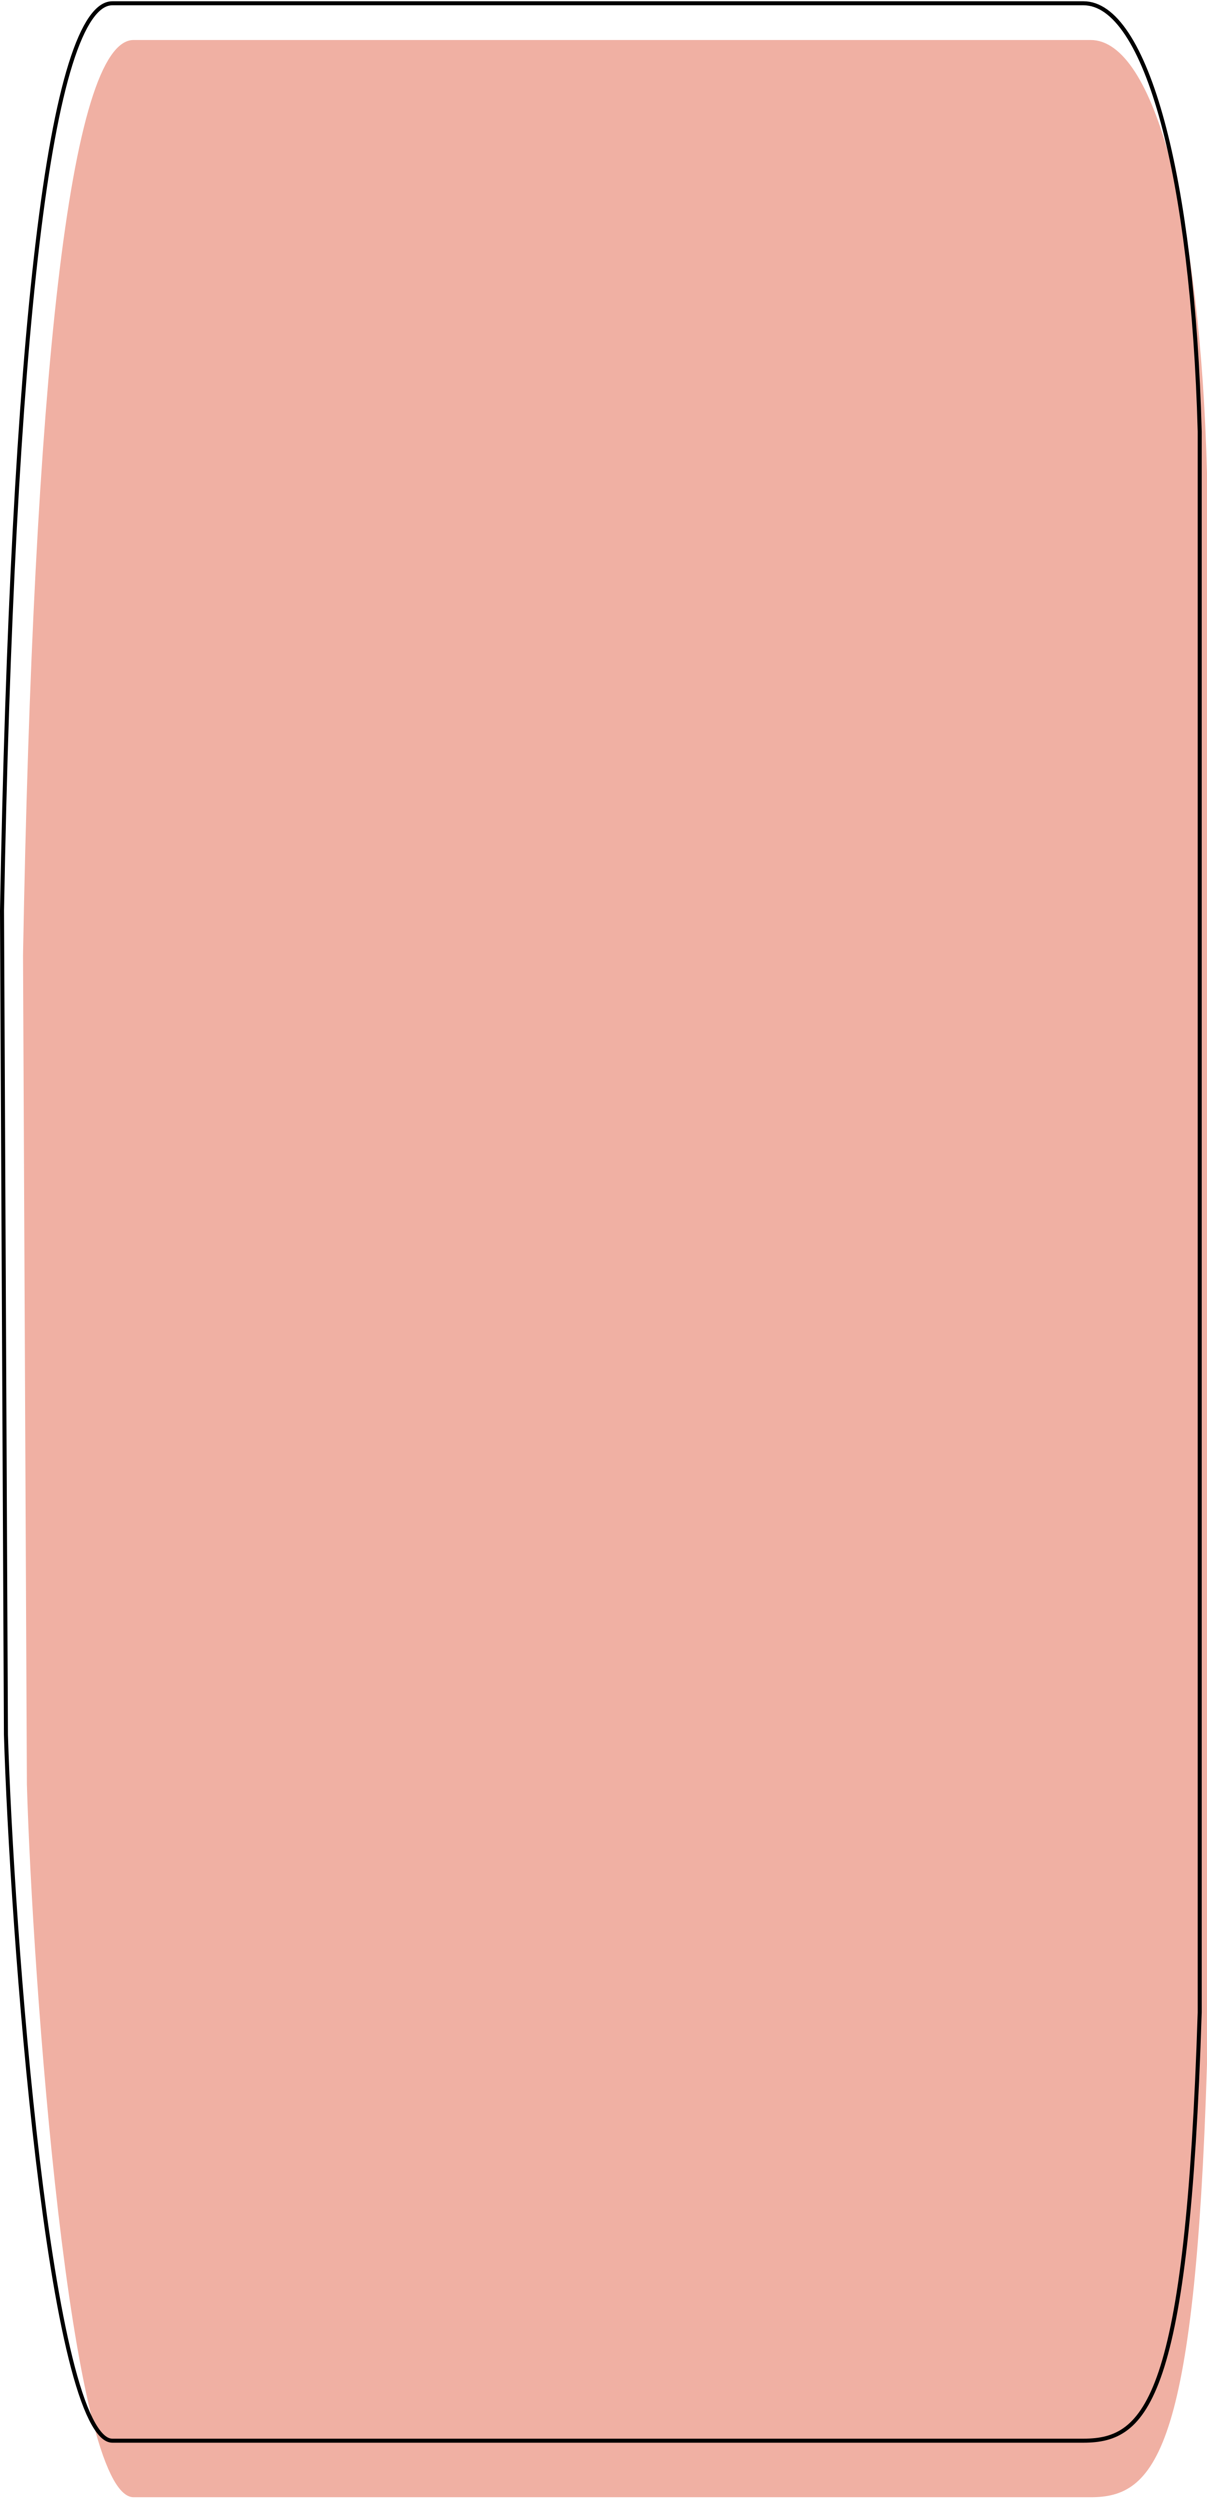 <?xml version="1.0" encoding="UTF-8"?> <svg xmlns="http://www.w3.org/2000/svg" width="300" height="621" viewBox="0 0 300 621" fill="none"><path d="M33.215 620.315L271.062 620.315C287.044 620.315 297.016 609.402 300 512.736L300 117.513C298.332 54.211 287.044 9.934 271.062 9.934L33.215 9.934C17.233 9.934 8.276 95.102 5.72 237.302L6.682 443.308C8.08 490.763 17.233 620.315 33.215 620.315Z" fill="#E77B64" fill-opacity="0.59"></path><path d="M269.316 606.266H27.906C27.07 606.266 26.203 605.854 25.298 604.955C24.393 604.054 23.489 602.701 22.597 600.919C20.812 597.357 19.124 592.188 17.54 585.797C14.373 573.024 11.65 555.485 9.387 536.455C4.861 498.402 2.185 454.454 1.475 430.89C1.475 430.888 1.475 430.886 1.475 430.884L0.5 226.222C1.796 155.587 4.717 99.134 9.339 60.345C11.65 40.945 14.384 25.989 17.544 15.894C19.125 10.843 20.803 7.041 22.566 4.513C24.335 1.976 26.12 0.815 27.906 0.815H269.316C273.121 0.815 276.747 3.393 280.094 8.448C283.433 13.49 286.422 20.896 288.967 30.303C294.056 49.109 297.341 75.785 298.188 107.208V499.872C296.673 547.894 293.385 574.544 288.475 589.18C286.023 596.492 283.185 600.743 280.019 603.175C276.863 605.598 273.316 606.266 269.316 606.266Z" stroke="black"></path></svg> 